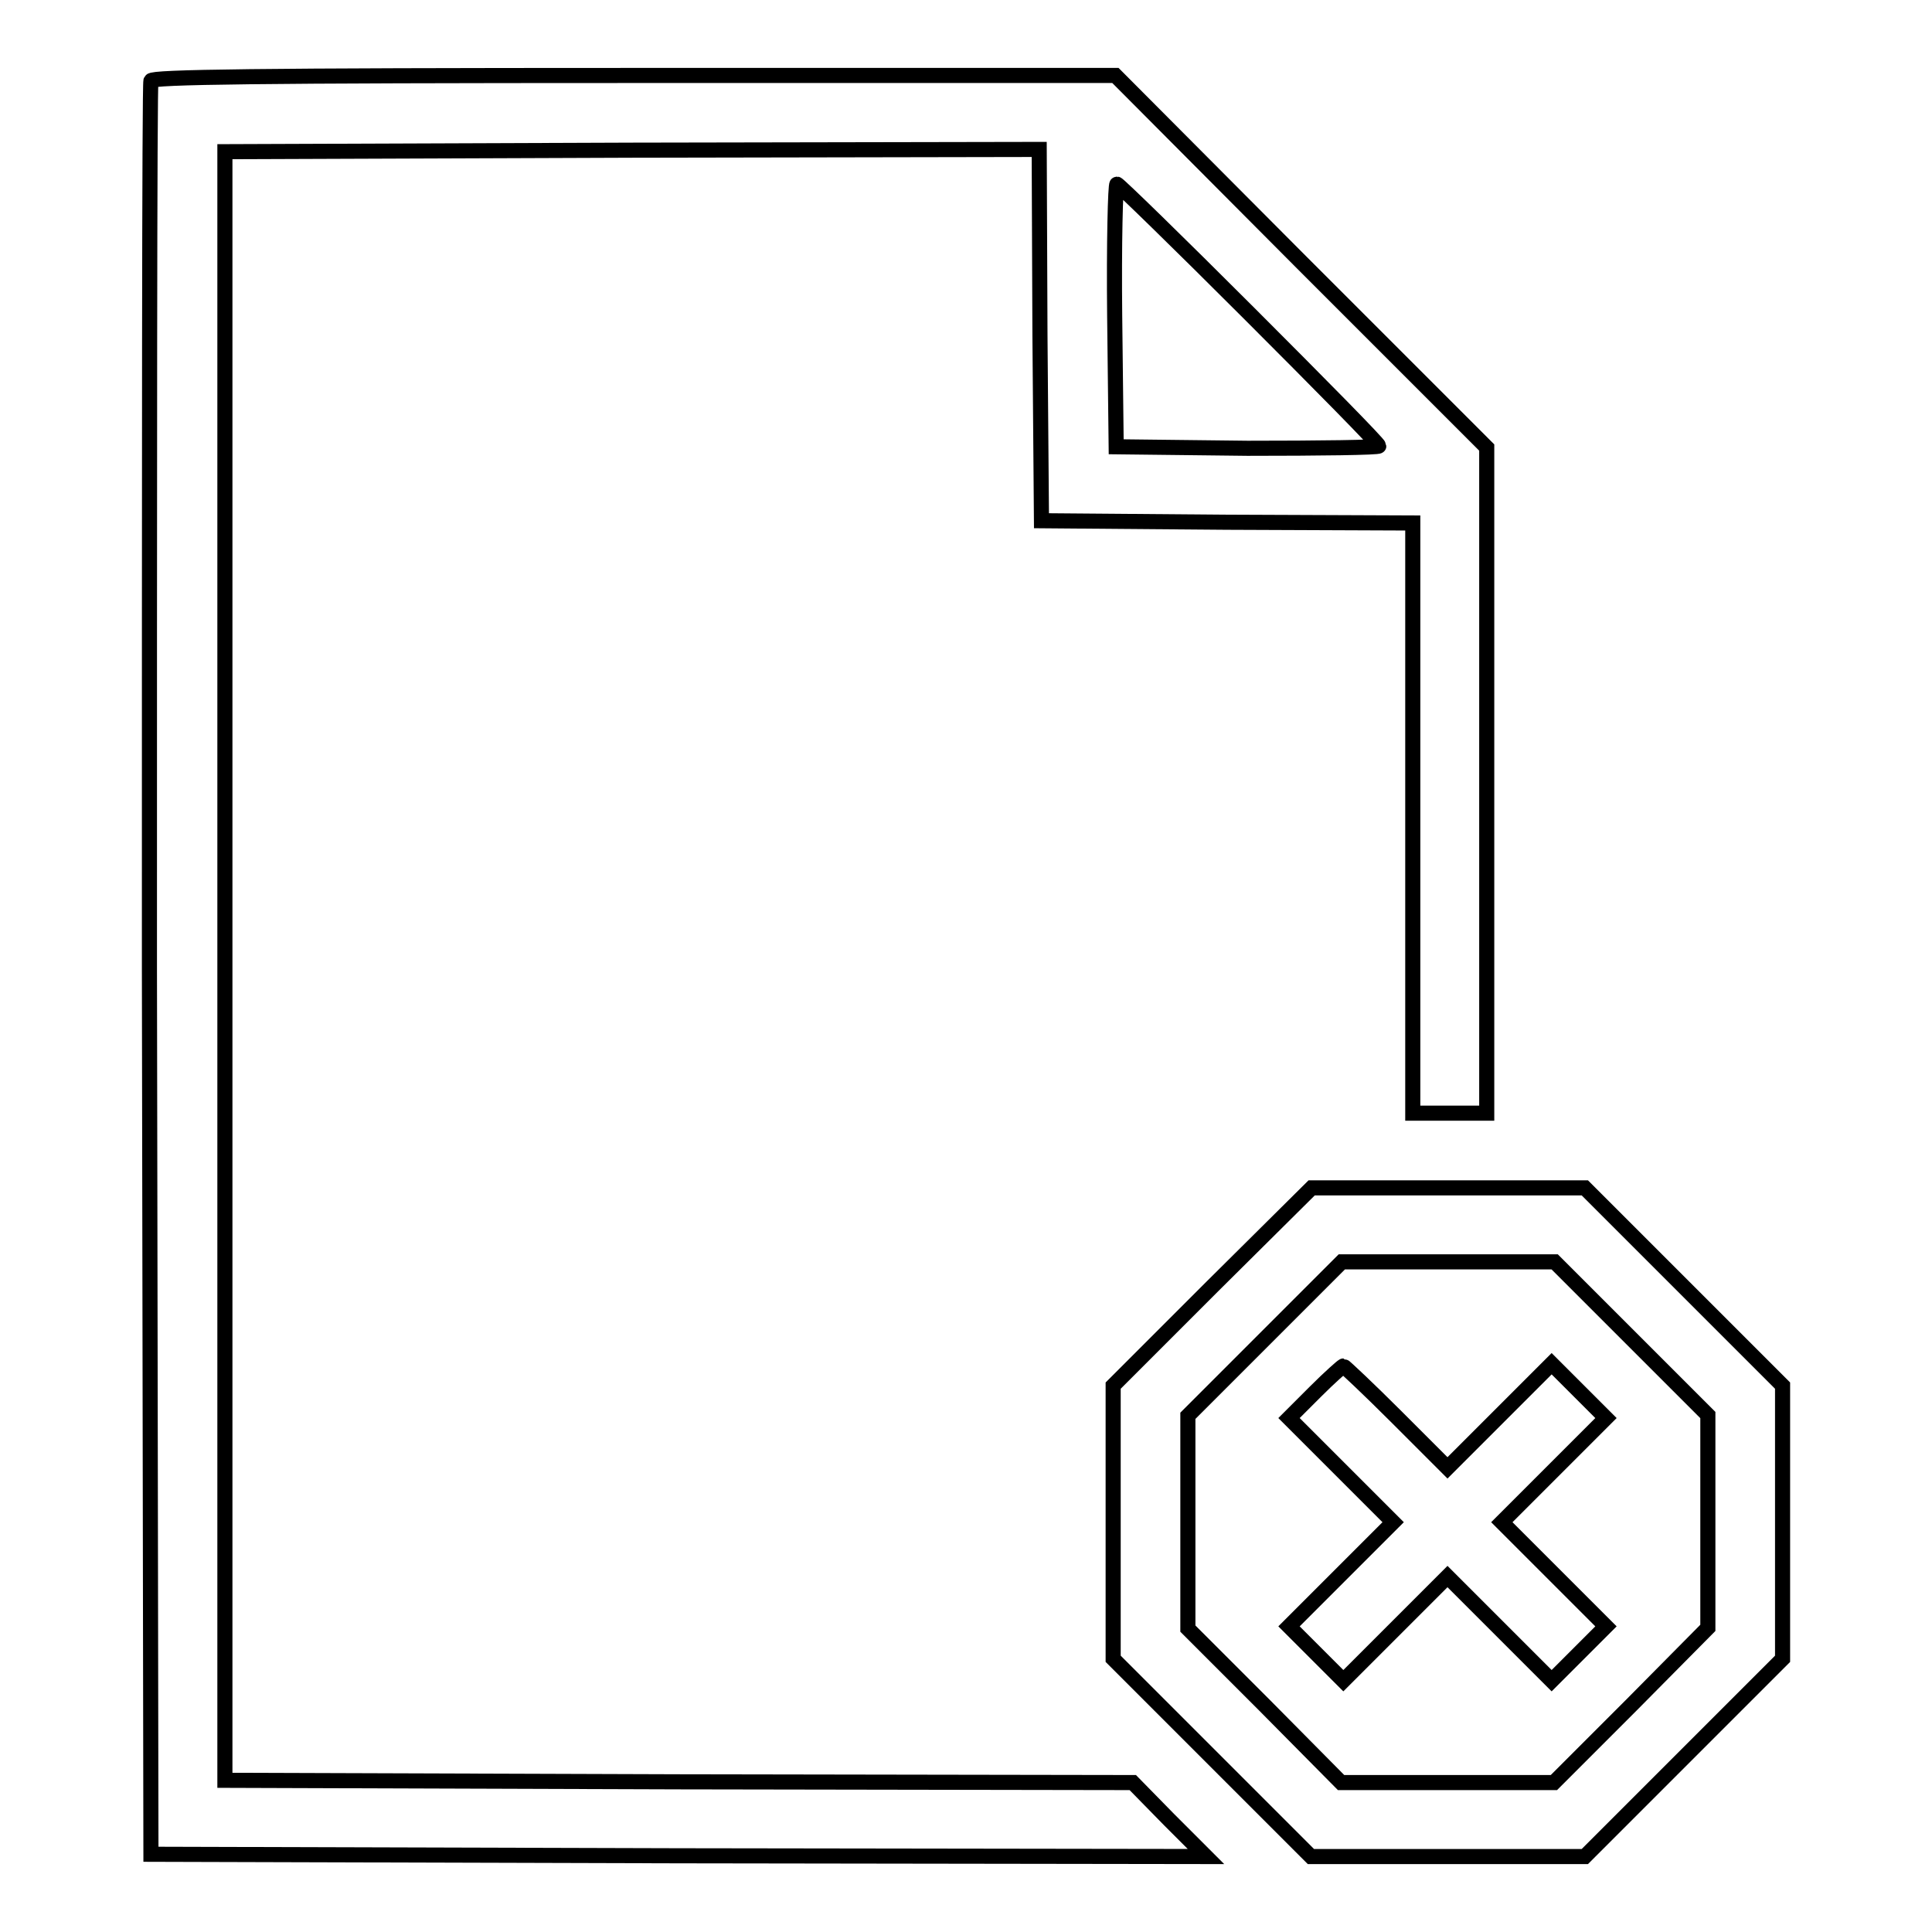 <?xml version="1.0" encoding="utf-8"?>
<!-- Svg Vector Icons : http://www.onlinewebfonts.com/icon -->
<!DOCTYPE svg PUBLIC "-//W3C//DTD SVG 1.1//EN" "http://www.w3.org/Graphics/SVG/1.1/DTD/svg11.dtd">
<svg version="1.1" xmlns="http://www.w3.org/2000/svg" xmlns:xlink="http://www.w3.org/1999/xlink" x="0px" y="0px" viewBox="0 0 256 256" enable-background="new 0 0 256 256" xml:space="preserve">
<g><g><g><path stroke-width="2" fill-opacity="0" stroke="#000000"  d="M20,10.7c-0.2,0.4-0.2,53.5-0.2,117.9L20,245.7l69.9,0.2l69.9,0.1l-4.9-4.9l-4.8-4.9L90,236.1l-60.2-0.2V128V20.1l53.9-0.2l54-0.1l0.1,24.6L138,69l24.6,0.2l24.6,0.1v39.1v39.1h4.9h4.9v-44.1V59.3l-24.6-24.6L147.8,10H84C33.6,10,20.2,10.2,20,10.7z M165.5,41.5c9.4,9.4,17.2,17.3,17.2,17.6c0,0.2-7.8,0.3-17.4,0.3l-17.4-0.2l-0.2-17.4c-0.1-9.6,0.1-17.4,0.3-17.4C148.2,24.4,156.1,32.1,165.5,41.5z"/><path stroke-width="2" fill-opacity="0" stroke="#000000"  d="M160.6,170.5l-13.1,13.1v18.1v18.1l13.1,13.1l13.1,13.1h18.1H210l13.1-13.1l13.1-13.1v-18.1v-18.1L223,170.4L210,157.4h-18.1h-18.1L160.6,170.5z M216.1,177.3l10.2,10.2v14.1v14.1L216.1,226l-10.2,10.2h-14.1h-14.1L167.6,226l-10.2-10.2v-14.1v-14.1l10.2-10.2l10.2-10.2h14.1h14.1L216.1,177.3z"/><path stroke-width="2" fill-opacity="0" stroke="#000000"  d="M174.3,184.4l-3.5,3.5l6.9,6.9l6.9,6.9l-6.9,6.9l-6.9,6.9l3.6,3.6l3.6,3.6l6.9-6.9l6.9-6.9l6.9,6.9l6.9,6.9l3.6-3.6l3.6-3.6l-6.9-6.9l-6.9-6.9l6.9-6.9l6.9-6.9l-3.6-3.6l-3.6-3.6l-6.9,6.9l-6.9,6.9l-6.8-6.8c-3.7-3.7-6.9-6.7-7-6.7C177.9,181,176.2,182.5,174.3,184.4z"/></g></g></g>
</svg>